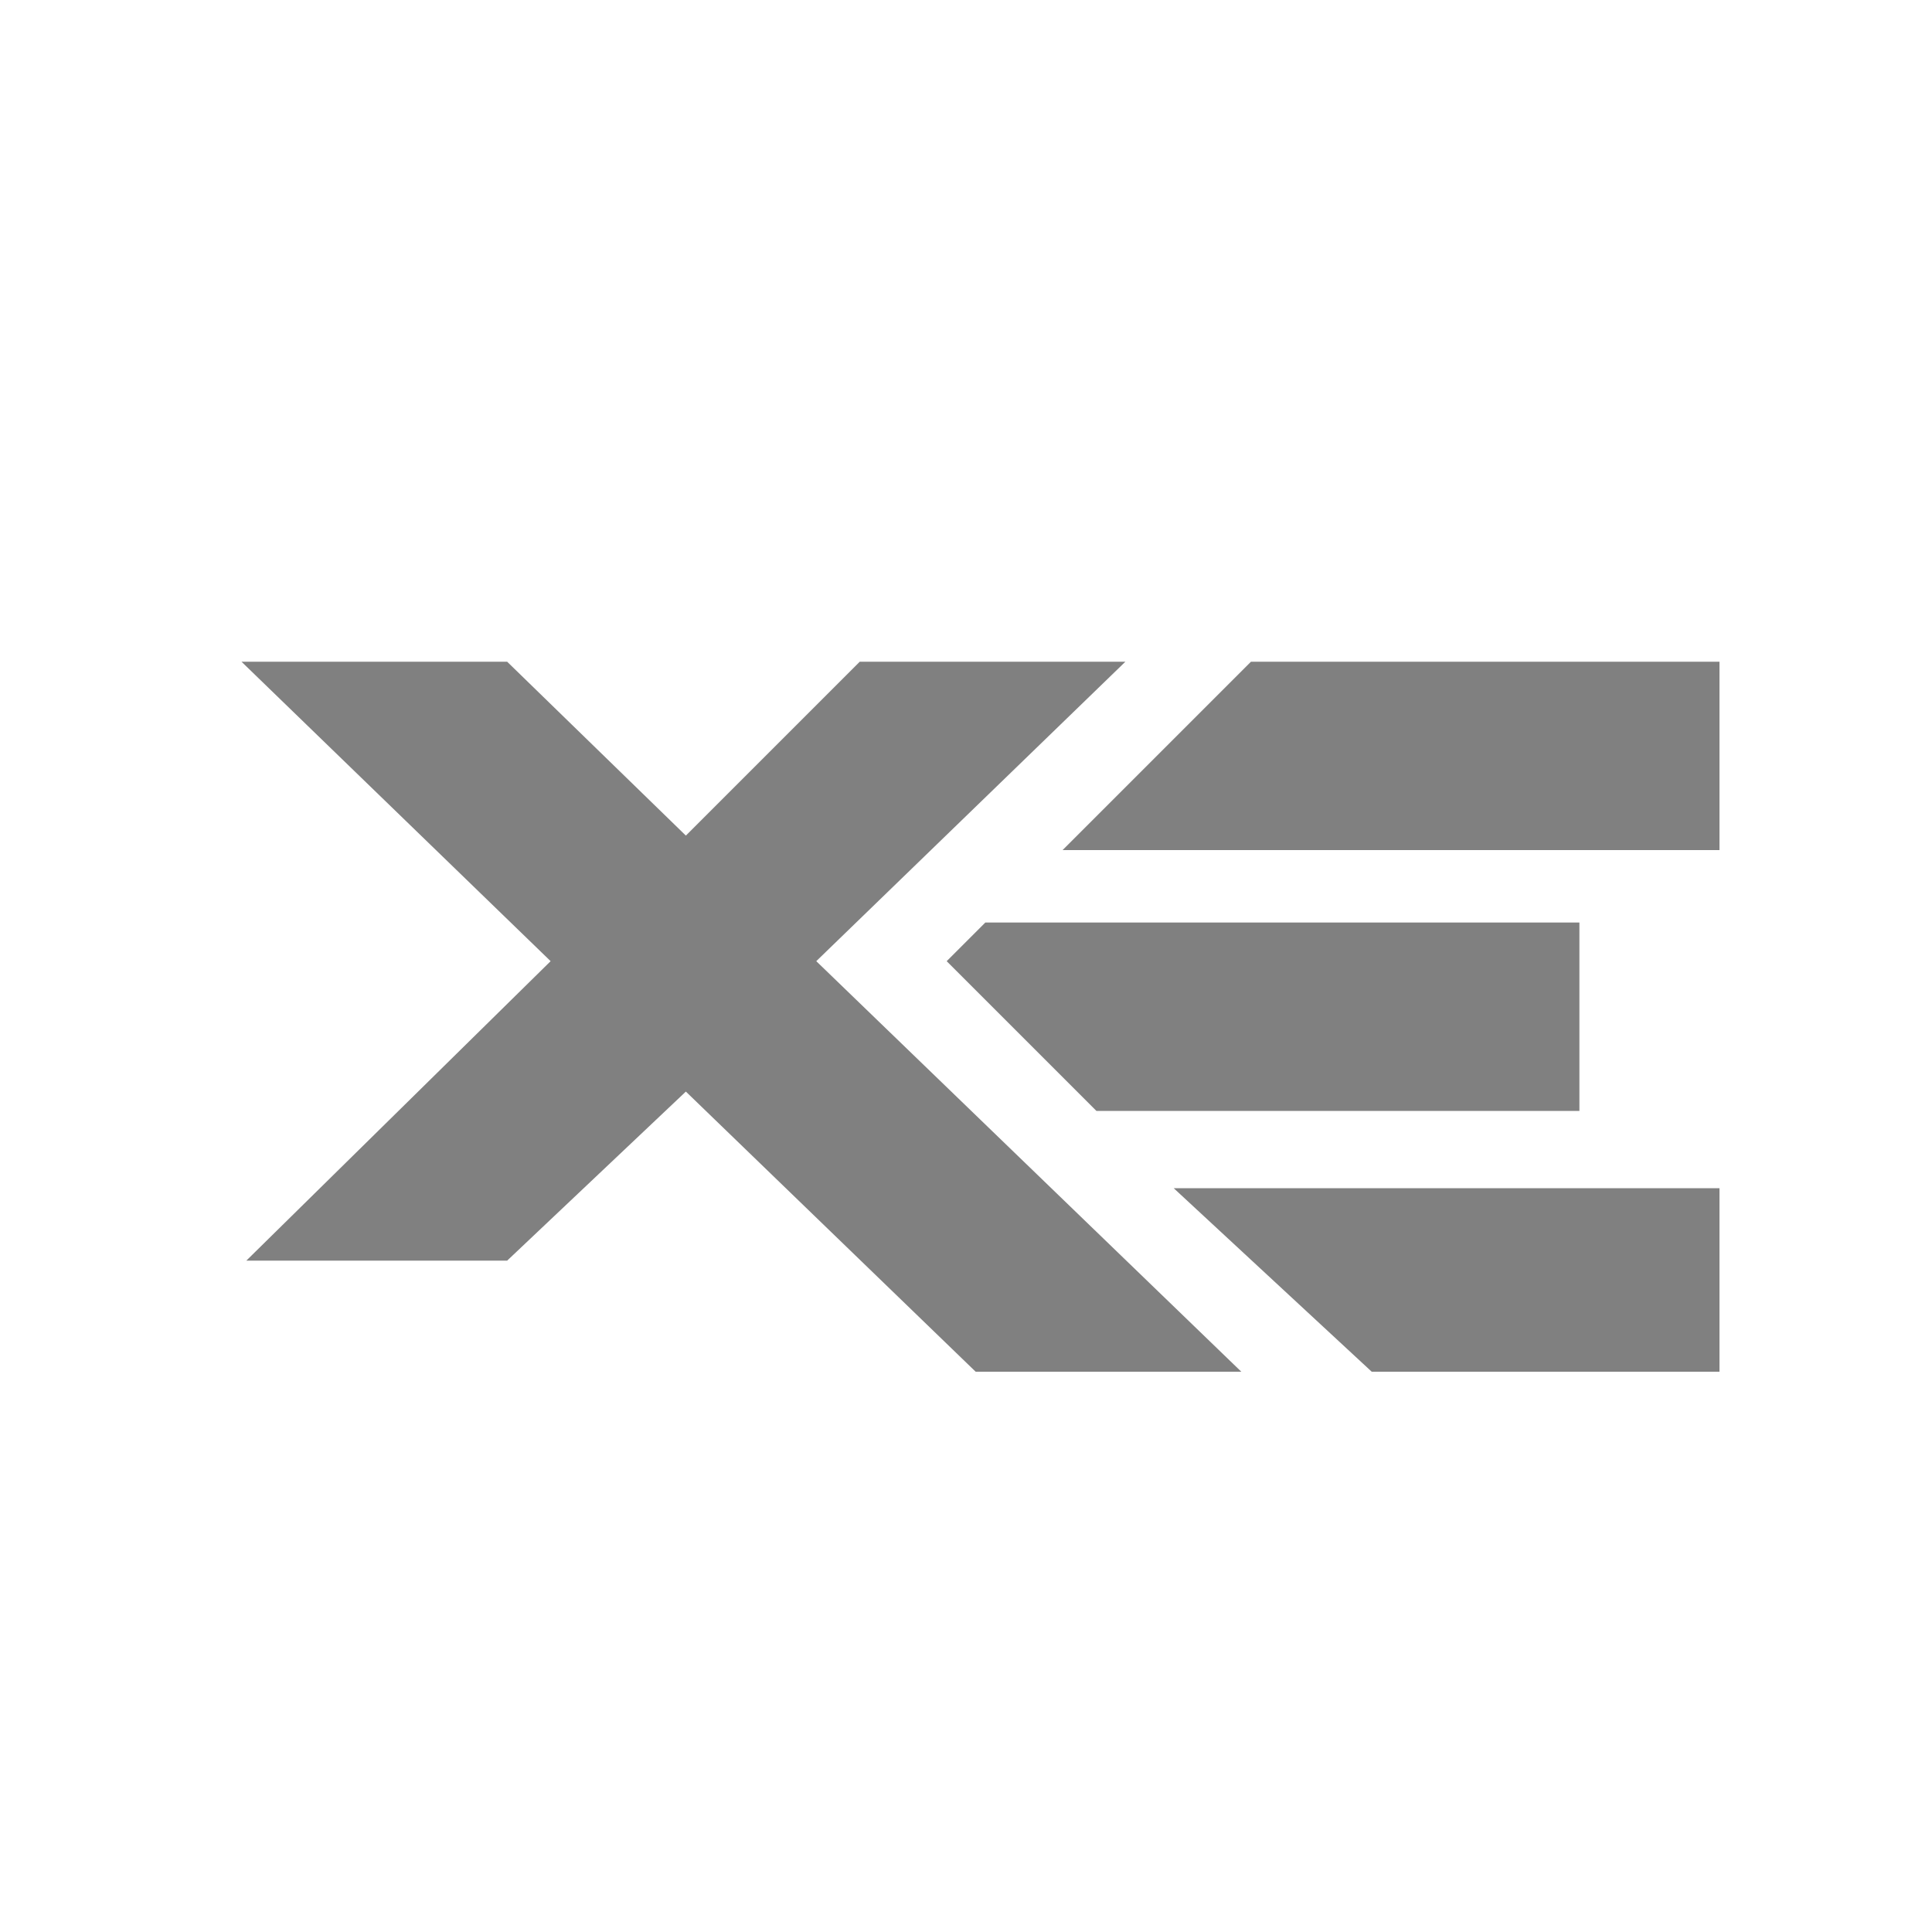 <?xml version="1.0" encoding="utf-8"?>
<!-- Generator: Adobe Illustrator 23.0.1, SVG Export Plug-In . SVG Version: 6.00 Build 0)  -->
<svg version="1.1" id="Livello_1" xmlns="http://www.w3.org/2000/svg" xmlns:xlink="http://www.w3.org/1999/xlink" x="0px" y="0px"
	 viewBox="0 0 40 40" style="enable-background:new 0 0 40 40;" xml:space="preserve">
<style type="text/css">
	.st0{fill:#808080;}
</style>
<g>
	<g>
		<polygon id="XMLID_28_" class="st0" points="5,13.7 11.4,19.9 5.1,26.1 10.5,26.1 14.2,22.6 20.2,28.4 25.7,28.4 16.9,19.9 
			23.3,13.7 17.8,13.7 14.2,17.3 10.5,13.7 		"/>
		<polygon id="XMLID_27_" class="st0" points="35.6,13.7 25.9,13.7 22,17.6 35.6,17.6 		"/>
		<polygon id="XMLID_26_" class="st0" points="20.4,19.1 19.6,19.9 22.7,23 32.7,23 32.7,19.1 		"/>
		<polygon id="XMLID_25_" class="st0" points="24.3,24.6 28.4,28.4 35.6,28.4 35.6,24.6 		"/>
	</g>
</g>
</svg>
